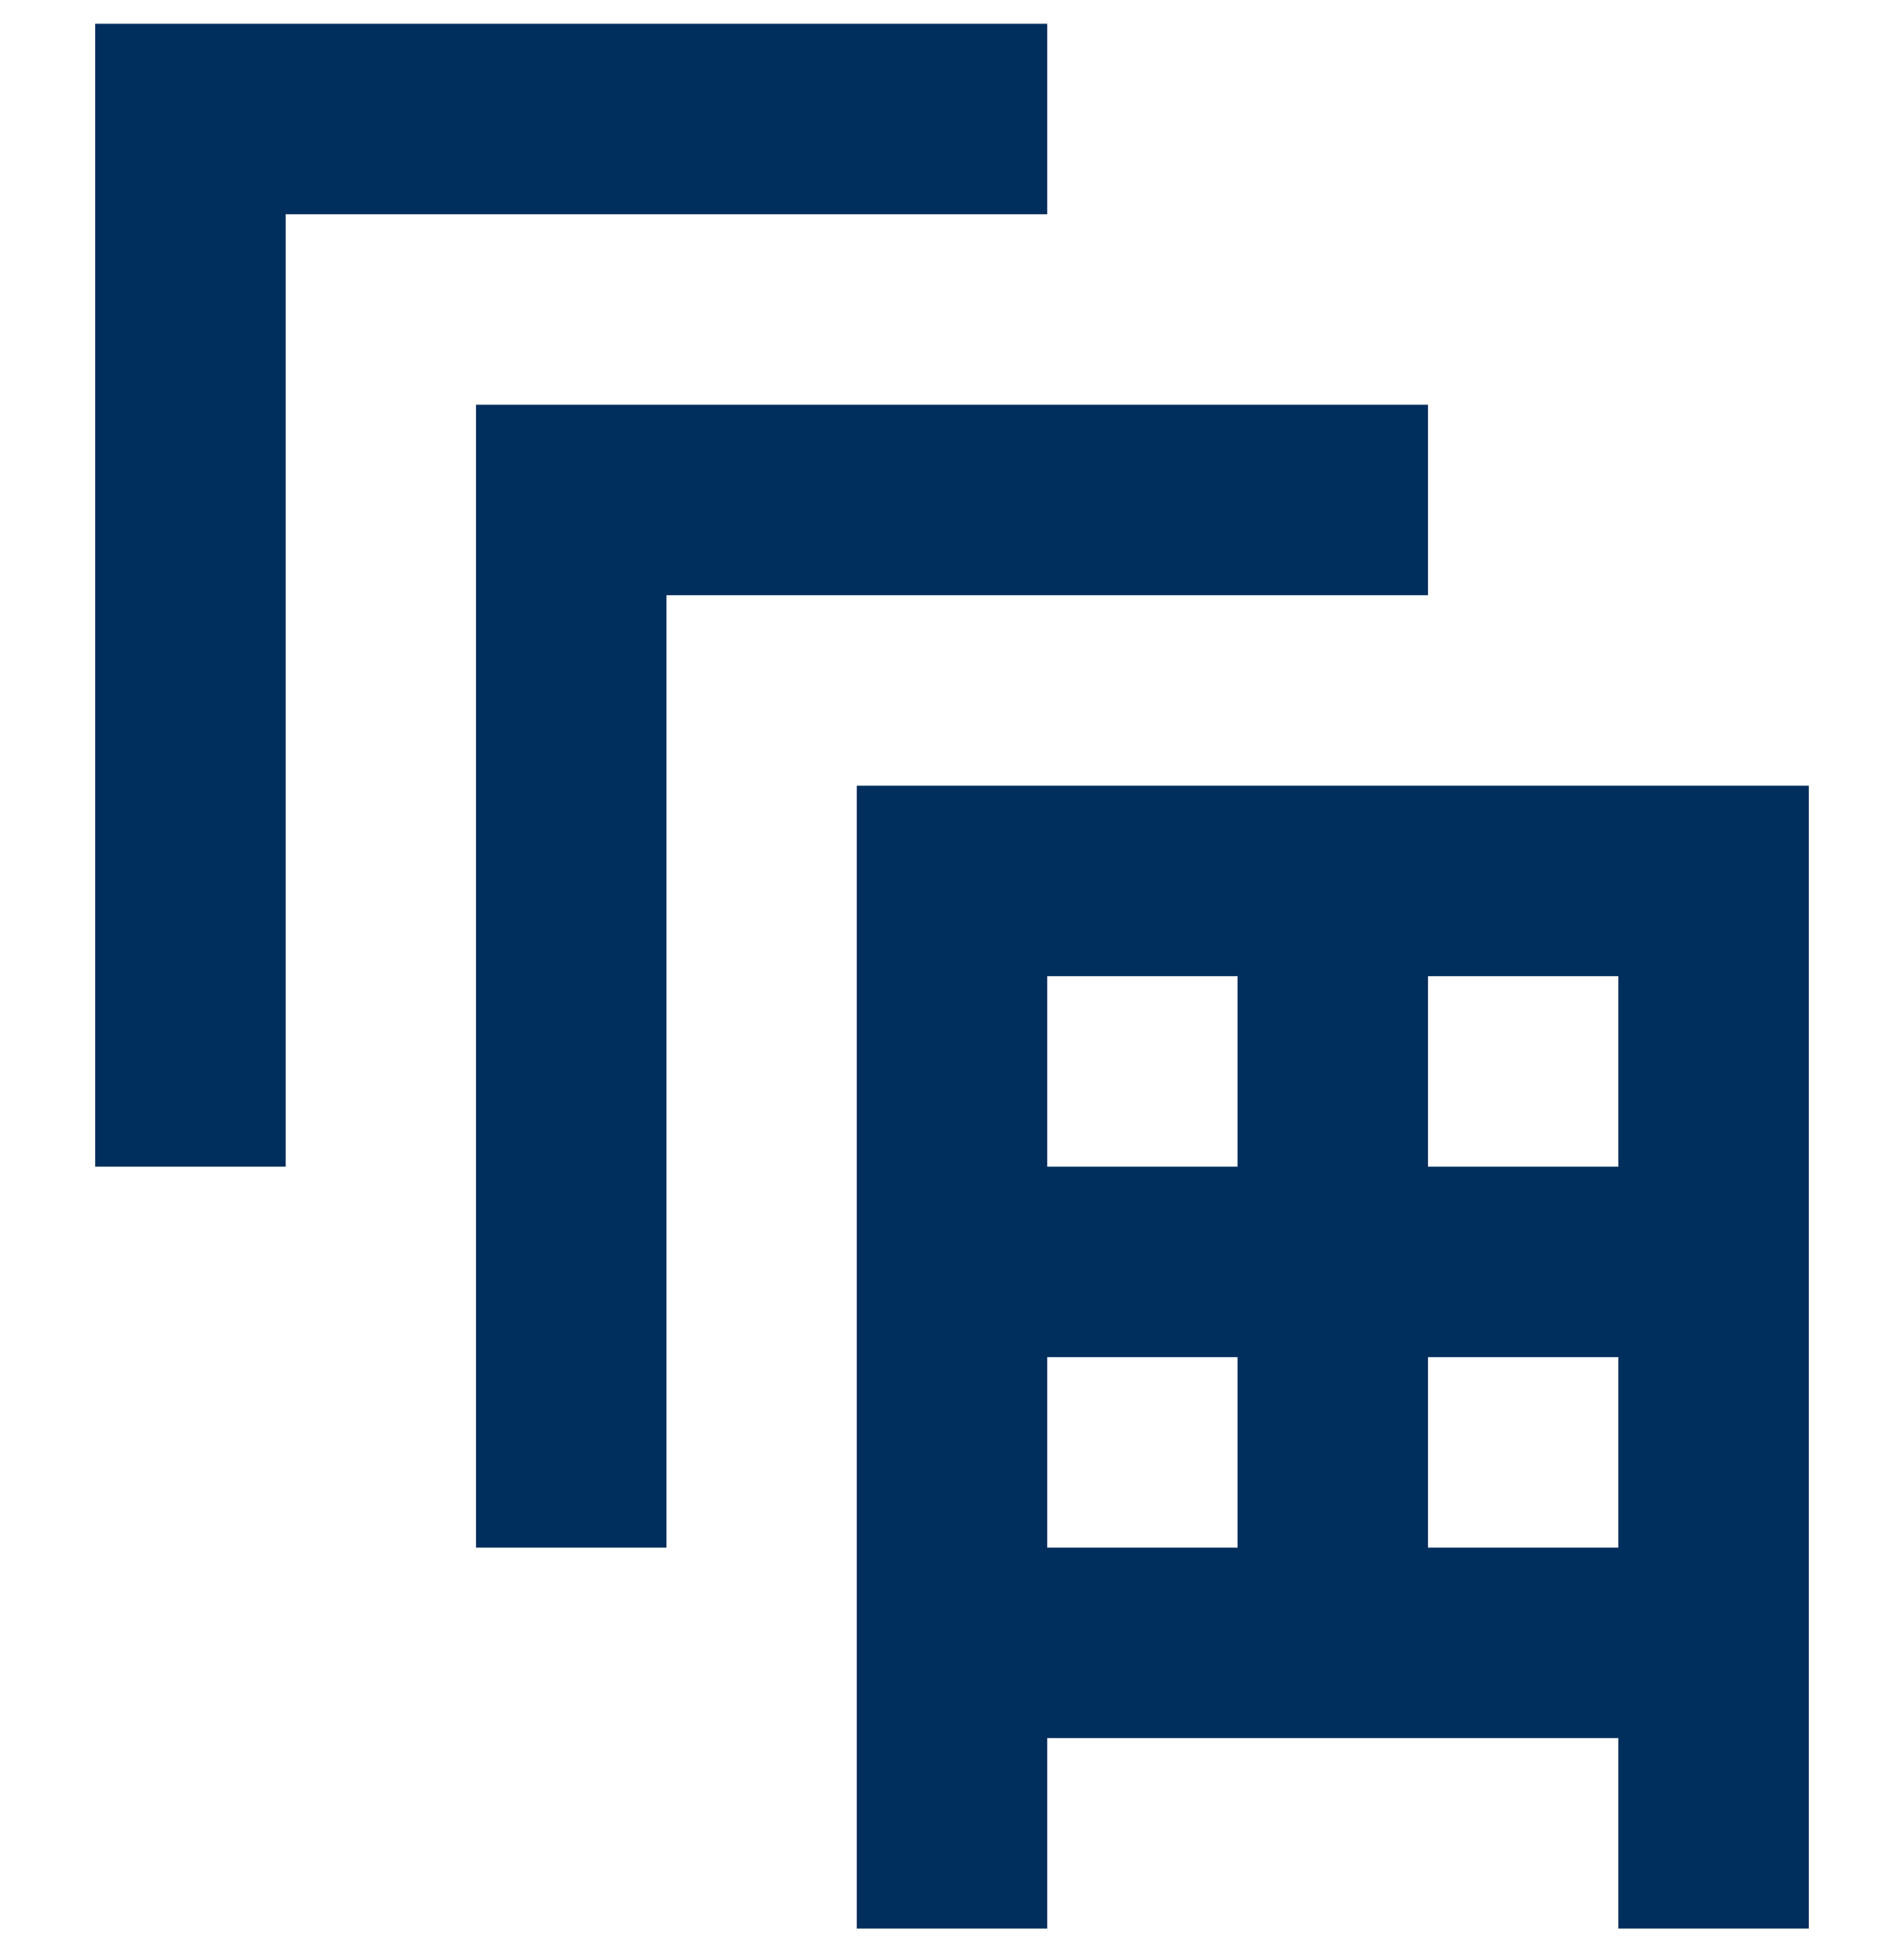 <svg width="40" height="41" viewBox="0 0 40 41" fill="none" xmlns="http://www.w3.org/2000/svg">
<path d="M2 0.5V24.5H6V4.5H22V0.5H2ZM10 8.5V32.5H14V12.5H30V8.5H10ZM18 16.5V40.5H22V36.5H26H30H34V40.5H38V16.5H18ZM22 20.5H26V24.5H22V20.5ZM30 20.5H34V24.5H30V20.5ZM22 28.5H26V32.5H22V28.5ZM30 28.5H34V32.5H30V28.5Z" fill="#002E5D"/>
</svg>
